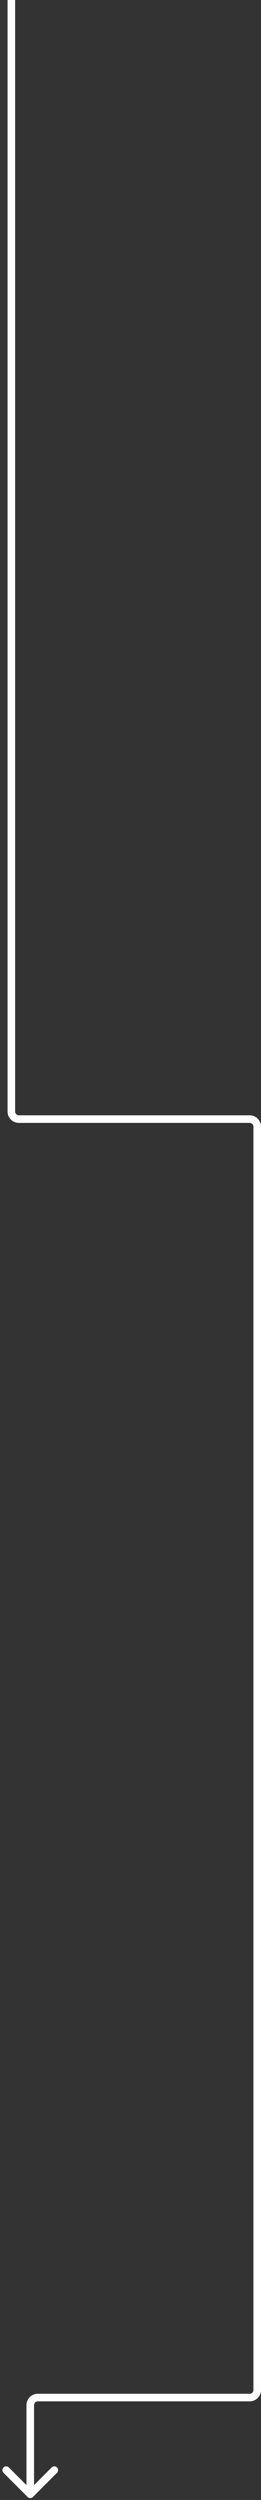 <svg xmlns="http://www.w3.org/2000/svg" width="69px" height="659px" viewBox="0 0 69 659" fill="none" aria-hidden="true"><rect x="0" y="0" width="69" height="659" fill="#333333" stroke="none"/><defs><linearGradient class="cerosgradient" data-cerosgradient="true" id="CerosGradient_id20b9b8932" gradientUnits="userSpaceOnUse" x1="50%" y1="100%" x2="50%" y2="0%"><stop offset="0%" stop-color="#d1d1d1"/><stop offset="100%" stop-color="#d1d1d1"/></linearGradient><linearGradient/></defs>
<path d="M7.293 658.207C7.683 658.598 8.317 658.598 8.707 658.207L15.071 651.843C15.462 651.453 15.462 650.819 15.071 650.429C14.681 650.038 14.047 650.038 13.657 650.429L8 656.086L2.343 650.429C1.953 650.038 1.319 650.038 0.929 650.429C0.538 650.819 0.538 651.453 0.929 651.843L7.293 658.207ZM2 0V293H4V0H2ZM5 296H66V294H5V296ZM67 297V630H69V297H67ZM66 631H10V633H66V631ZM7 634V657.5H9V634H7ZM10 631C8.343 631 7 632.343 7 634H9C9 633.448 9.448 633 10 633V631ZM67 630C67 630.552 66.552 631 66 631V633C67.657 633 69 631.657 69 630H67ZM66 296C66.552 296 67 296.448 67 297H69C69 295.343 67.657 294 66 294V296ZM2 293C2 294.657 3.343 296 5 296V294C4.448 294 4 293.552 4 293H2Z" fill="white"/>
</svg>
